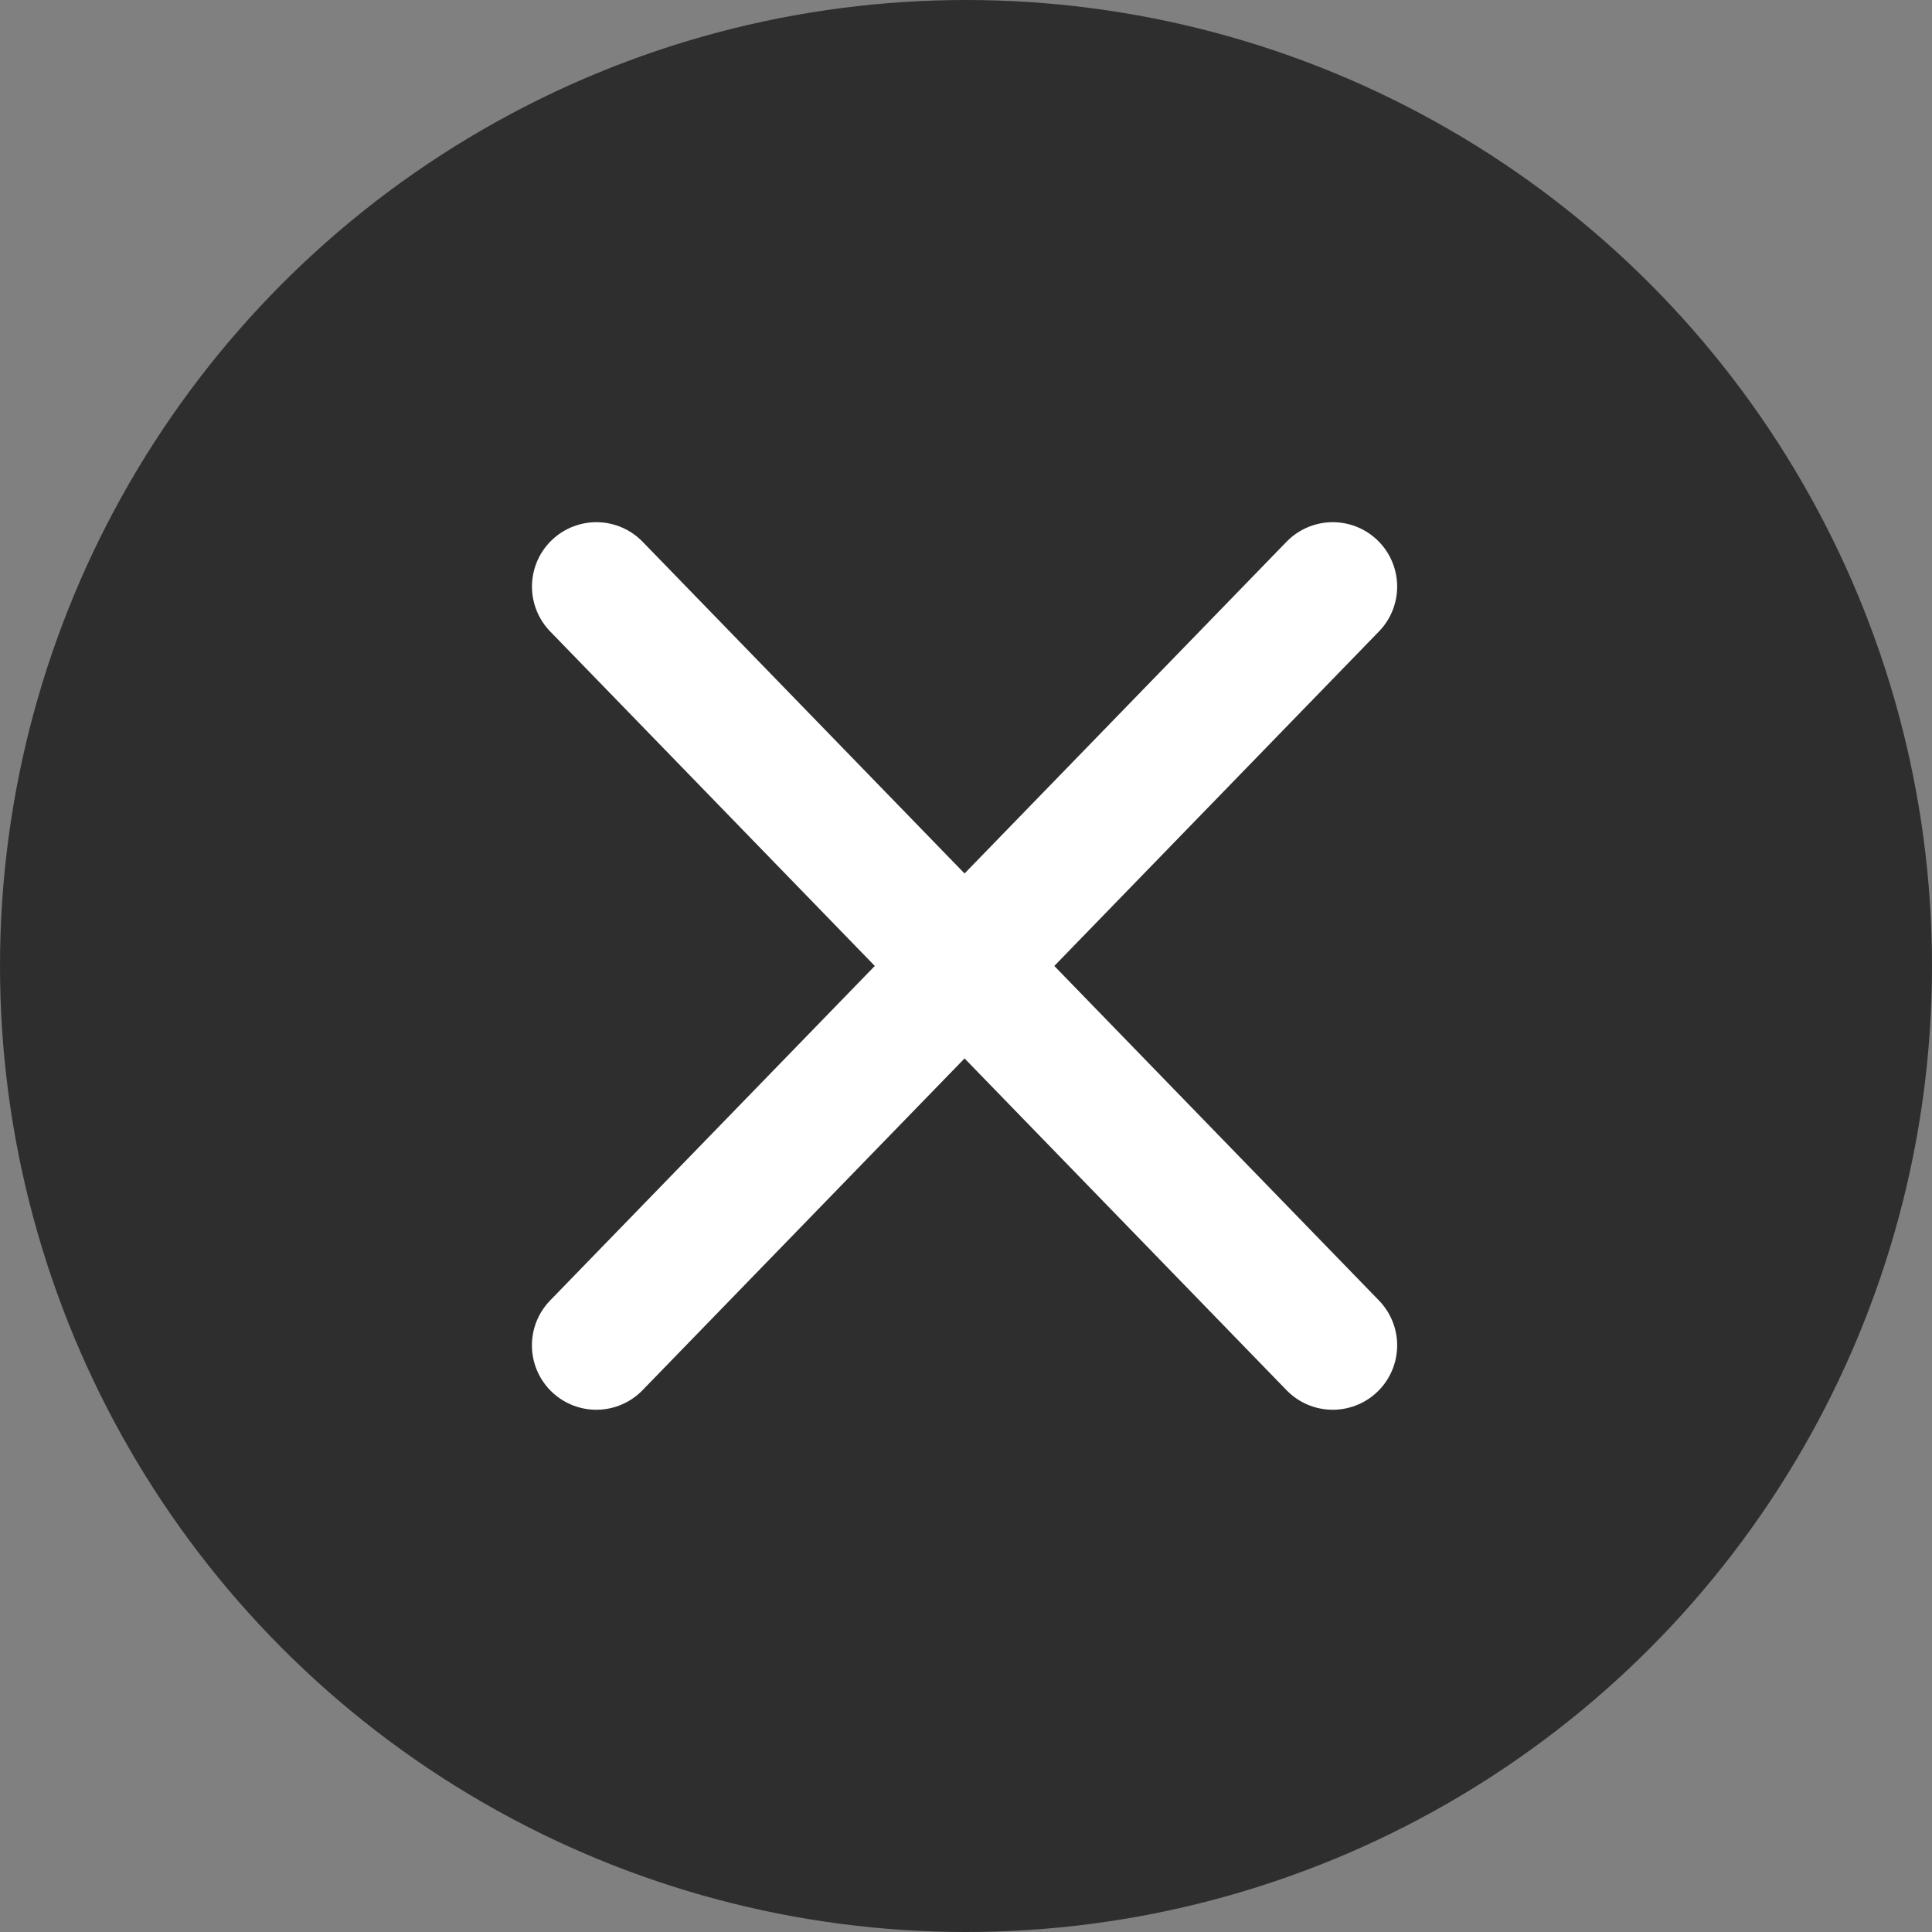 <?xml version="1.0" encoding="UTF-8"?>
<svg width="60px" height="60px" viewBox="0 0 60 60" version="1.1" xmlns="http://www.w3.org/2000/svg" xmlns:xlink="http://www.w3.org/1999/xlink">
    <rect x="0" y="0" width="60" height="60" fill="#808080" stroke="none"/>
    <!-- Generator: Sketch 48.2 (47327) - http://www.bohemiancoding.com/sketch -->
    <title>icnt_fill_closebig01_dark</title>
    <desc>Created with Sketch.</desc>
    <defs></defs>
    <g id="Symbols" stroke="none" stroke-width="1" fill="none" fill-rule="evenodd">
        <g id="icnt_fill_closebig01_dark">
            <g>
                <circle id="Oval" fill-opacity="0.8" fill="#000000" opacity="0.8" cx="30" cy="30" r="30"></circle>
                <g id="icnt_fill_close01_light" transform="translate(18, 18)" stroke="#FFFFFF" stroke-linecap="round" stroke-linejoin="round" stroke-width="4">
                    <g id="1469798550_button_delete">
                        <g id="vec_x5F_bonus_x5F_3_x5C_3">
                            <path d="M23.39,0.217 L0.519,23.781" id="Shape"></path>
                            <path d="M0.521,0.217 L23.39,23.781" id="Shape"></path>
                        </g>
                    </g>
                </g>
            </g>
        </g>
    </g>
</svg>
